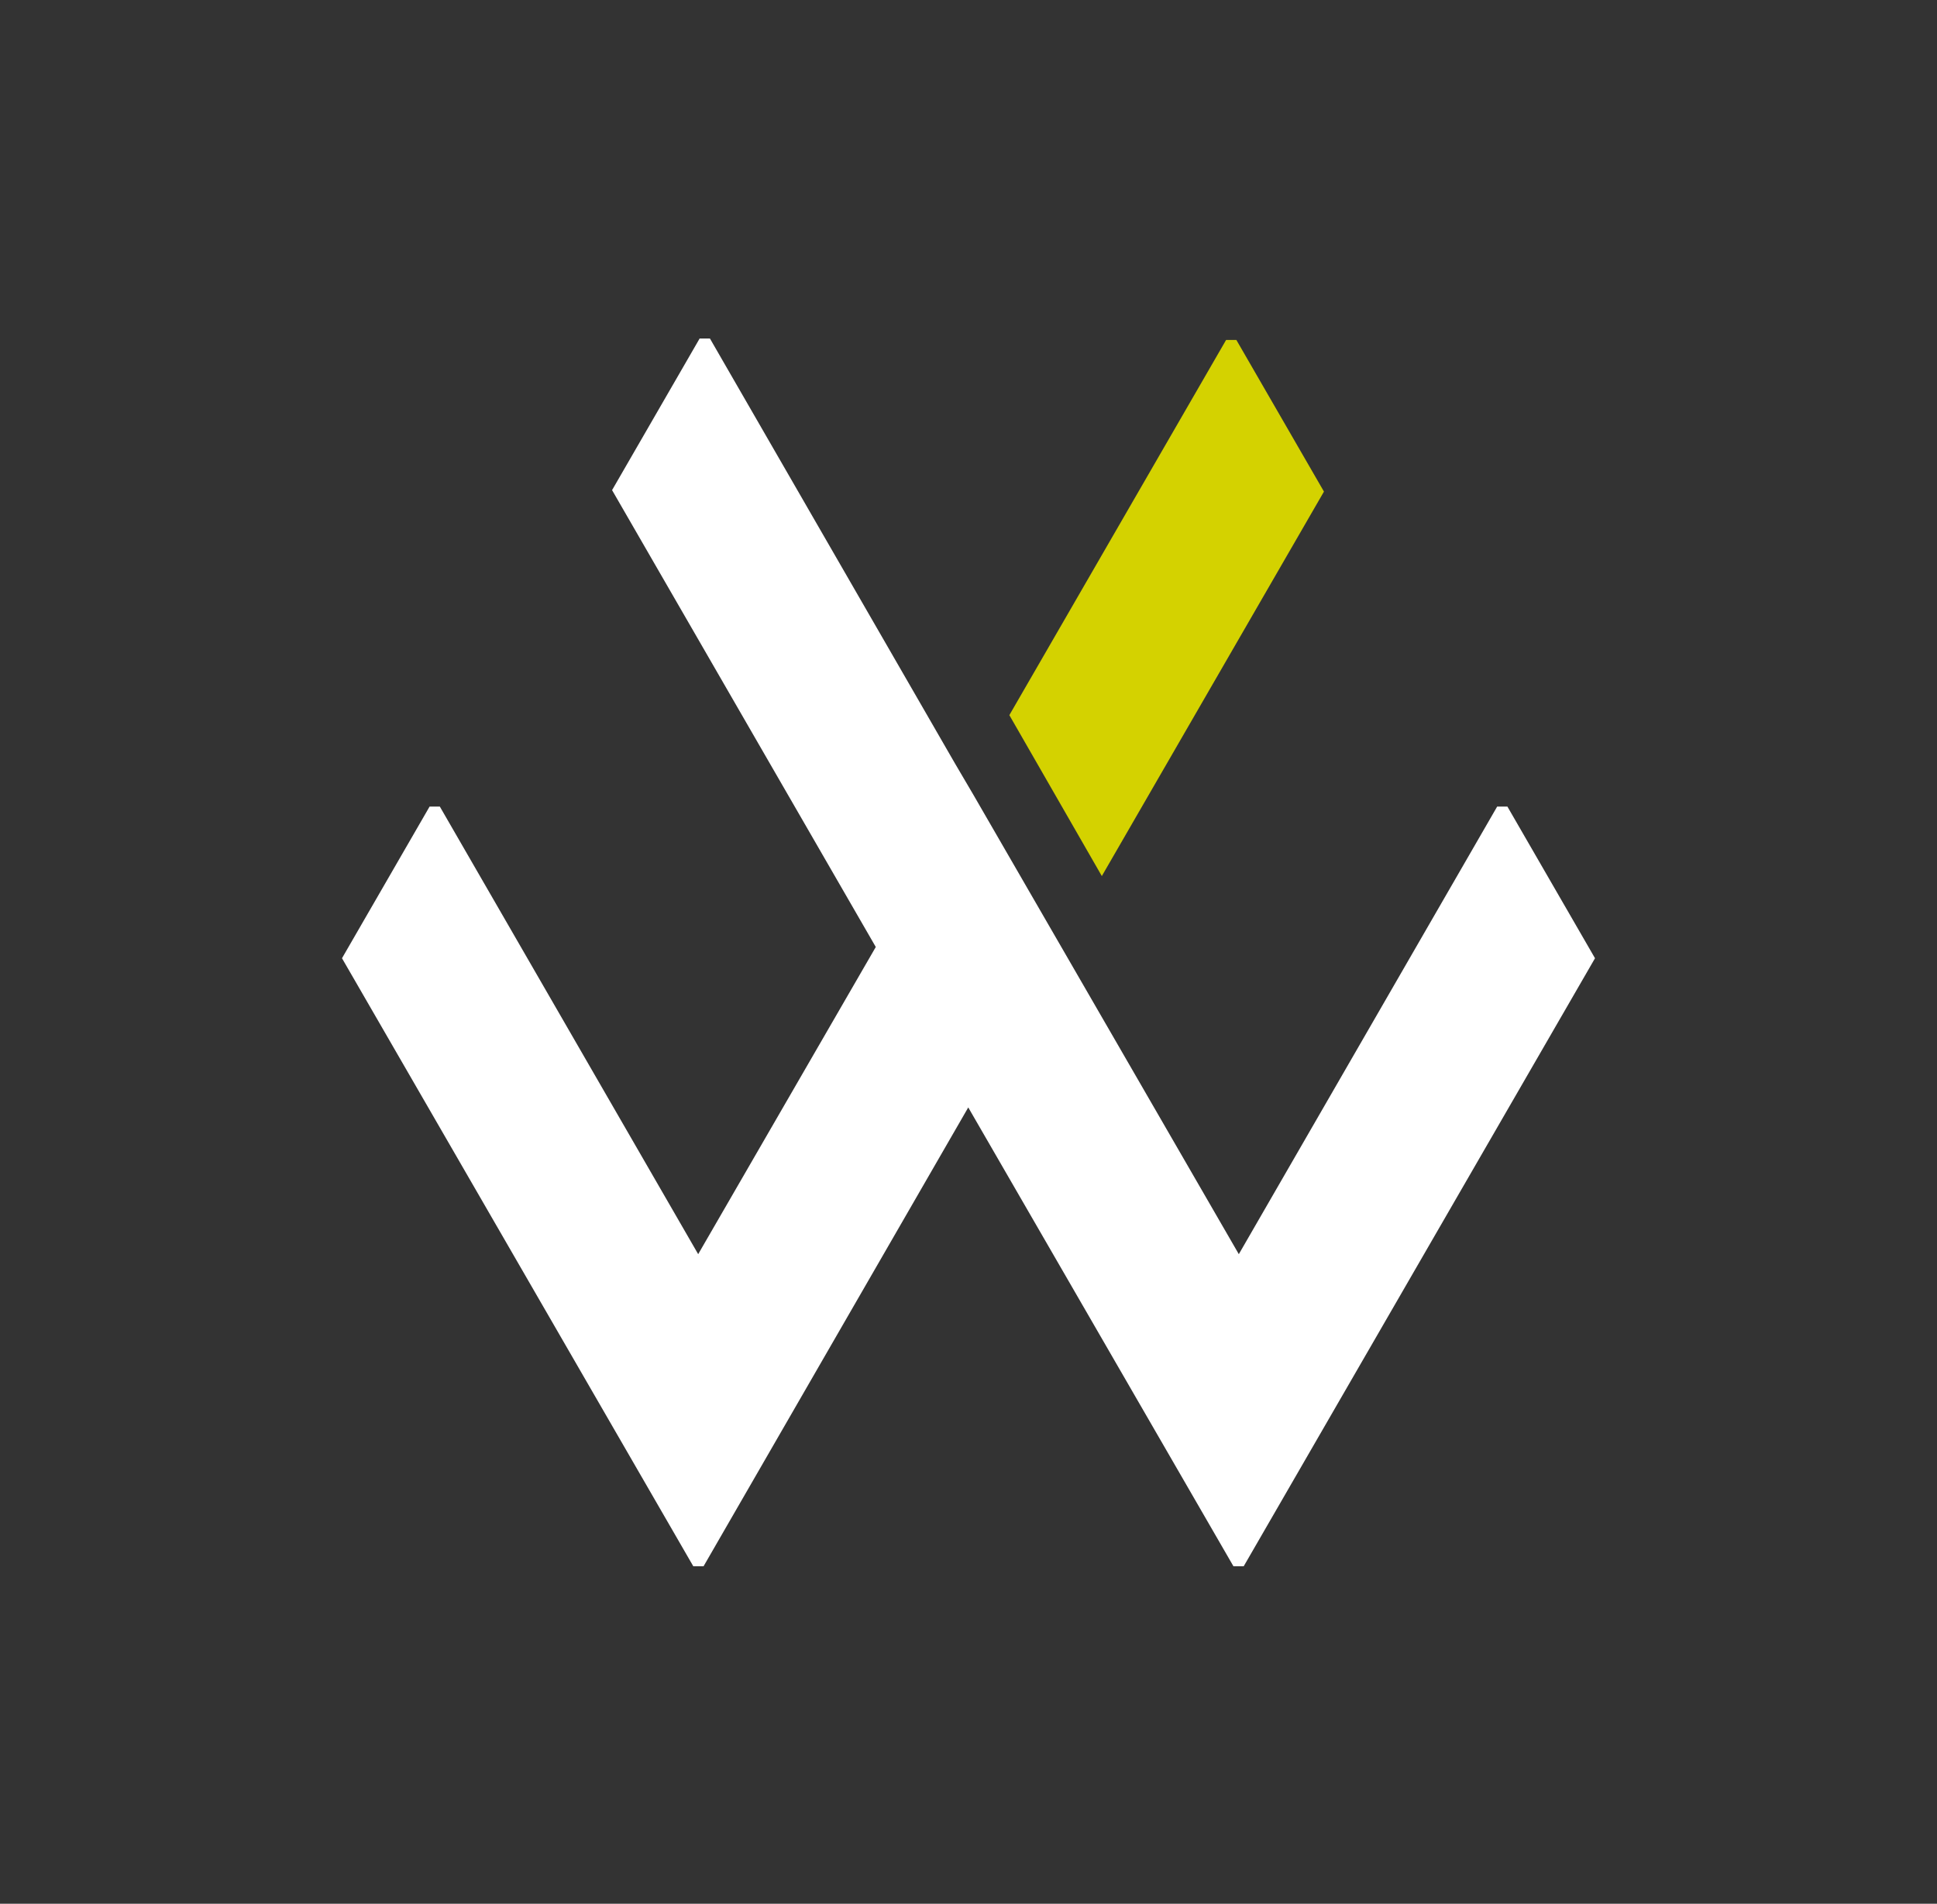 <?xml version="1.0" encoding="UTF-8"?>
<!-- Generator: Adobe Illustrator 25.2.3, SVG Export Plug-In . SVG Version: 6.00 Build 0)  -->
<svg xmlns="http://www.w3.org/2000/svg" xmlns:xlink="http://www.w3.org/1999/xlink" version="1.1" id="Layer_1" x="0px" y="0px" viewBox="0 0 395.9 389.2" style="enable-background:new 0 0 395.9 389.2;" xml:space="preserve">
<rect x="0" y="0" width="395.9" height="389.2" fill="#333333" stroke="none"/>
<style type="text/css">
	.st0{opacity:8.000000e-02;fill:#B4BEC3;}
	.st1{fill:#D4D200;}
	.st2{fill:#FFFFFF;}
	.st3{fill:#607916;}
	.st4{fill:#1D1D1B;}
	.st5{fill:#B4BEC3;}
	.st6{opacity:0.5;}
</style>
<g>
	<polygon class="st1" points="206.3,146.2 225.2,179.1 270.6,100.5 252.7,69.5 250.6,69.5  "></polygon>
	<polygon class="st2" points="145.1,69.2 143,69.2 125.1,100.2 179,193.6 142.7,256.4 89.9,164.9 87.8,164.9 69.9,195.9    141.7,320.2 143.8,320.2 197.9,226.4 252.1,320.2 254.2,320.2 326,195.9 308.1,164.9 306,164.9 253.2,256.4 198.9,162.4    195.2,156.1  "></polygon>
</g>
</svg>
